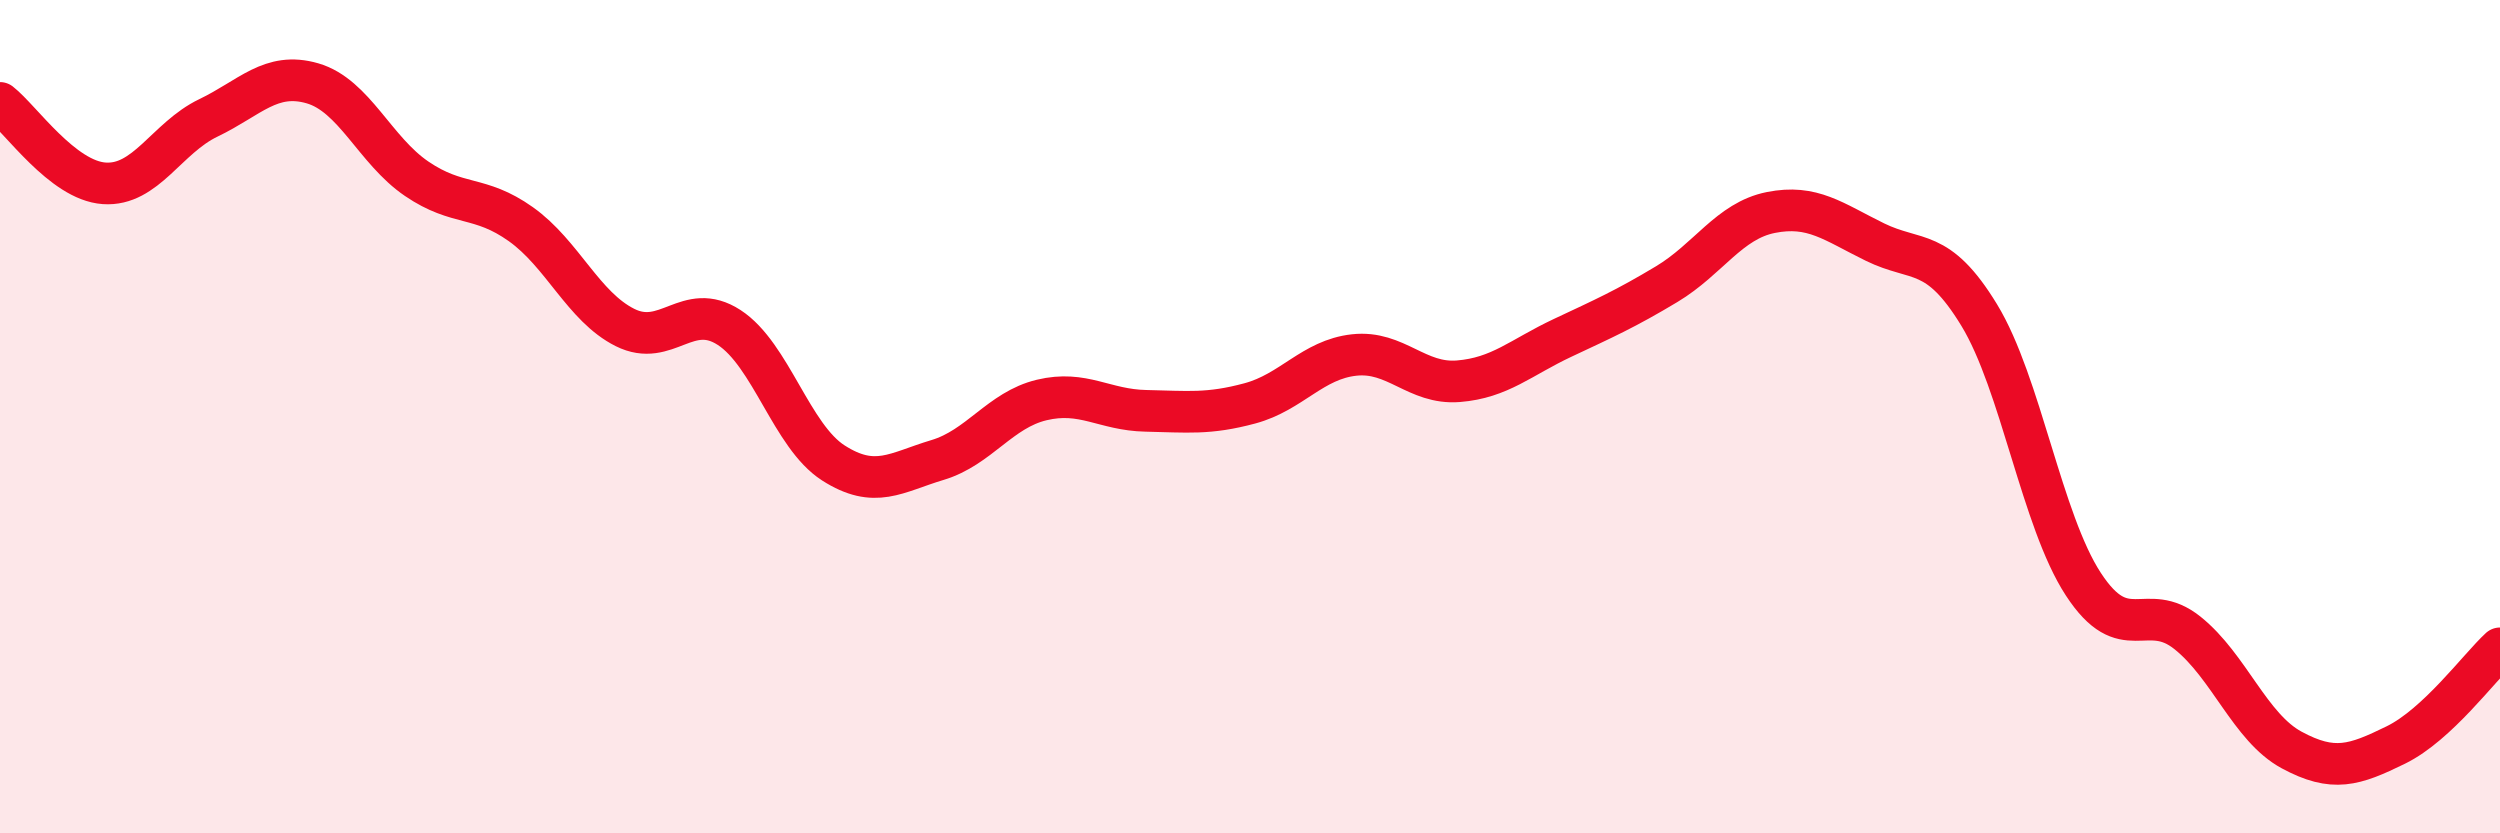 
    <svg width="60" height="20" viewBox="0 0 60 20" xmlns="http://www.w3.org/2000/svg">
      <path
        d="M 0,2.47 C 0.5,2.86 1.5,4.33 2.5,4.4 C 3.5,4.47 4,3.31 5,2.83 C 6,2.35 6.5,1.71 7.5,2 C 8.5,2.29 9,3.61 10,4.29 C 11,4.97 11.5,4.67 12.5,5.38 C 13.5,6.09 14,7.36 15,7.86 C 16,8.36 16.5,7.21 17.5,7.86 C 18.5,8.51 19,10.47 20,11.11 C 21,11.75 21.5,11.34 22.5,11.04 C 23.5,10.74 24,9.84 25,9.6 C 26,9.36 26.5,9.84 27.5,9.86 C 28.5,9.88 29,9.95 30,9.68 C 31,9.41 31.5,8.63 32.5,8.52 C 33.5,8.41 34,9.23 35,9.15 C 36,9.07 36.5,8.58 37.5,8.11 C 38.5,7.64 39,7.42 40,6.82 C 41,6.22 41.5,5.3 42.5,5.1 C 43.5,4.9 44,5.32 45,5.81 C 46,6.3 46.5,5.92 47.5,7.56 C 48.5,9.2 49,12.49 50,14.02 C 51,15.55 51.5,14.39 52.5,15.19 C 53.5,15.99 54,17.46 55,18 C 56,18.54 56.5,18.37 57.5,17.88 C 58.5,17.39 59.5,16.02 60,15.56L60 20L0 20Z"
        fill="#EB0A25"
        opacity="0.1"
        stroke-linecap="round"
        stroke-linejoin="round"
      />
      <path
        d="M 0,2.47 C 0.5,2.86 1.5,4.33 2.5,4.4 C 3.5,4.47 4,3.31 5,2.83 C 6,2.35 6.5,1.71 7.5,2 C 8.5,2.29 9,3.61 10,4.29 C 11,4.97 11.5,4.67 12.5,5.38 C 13.5,6.09 14,7.36 15,7.86 C 16,8.36 16.5,7.21 17.5,7.86 C 18.5,8.51 19,10.47 20,11.11 C 21,11.75 21.5,11.34 22.5,11.04 C 23.5,10.74 24,9.84 25,9.6 C 26,9.36 26.5,9.84 27.5,9.86 C 28.5,9.88 29,9.95 30,9.68 C 31,9.41 31.5,8.63 32.5,8.52 C 33.5,8.41 34,9.23 35,9.15 C 36,9.07 36.5,8.58 37.5,8.11 C 38.5,7.64 39,7.42 40,6.82 C 41,6.22 41.5,5.3 42.5,5.1 C 43.5,4.9 44,5.32 45,5.81 C 46,6.3 46.5,5.92 47.5,7.56 C 48.5,9.2 49,12.49 50,14.02 C 51,15.55 51.5,14.39 52.5,15.19 C 53.5,15.99 54,17.46 55,18 C 56,18.54 56.5,18.37 57.5,17.88 C 58.5,17.39 59.5,16.02 60,15.56"
        stroke="#EB0A25"
        stroke-width="1"
        fill="none"
        stroke-linecap="round"
        stroke-linejoin="round"
      />
    </svg>
  